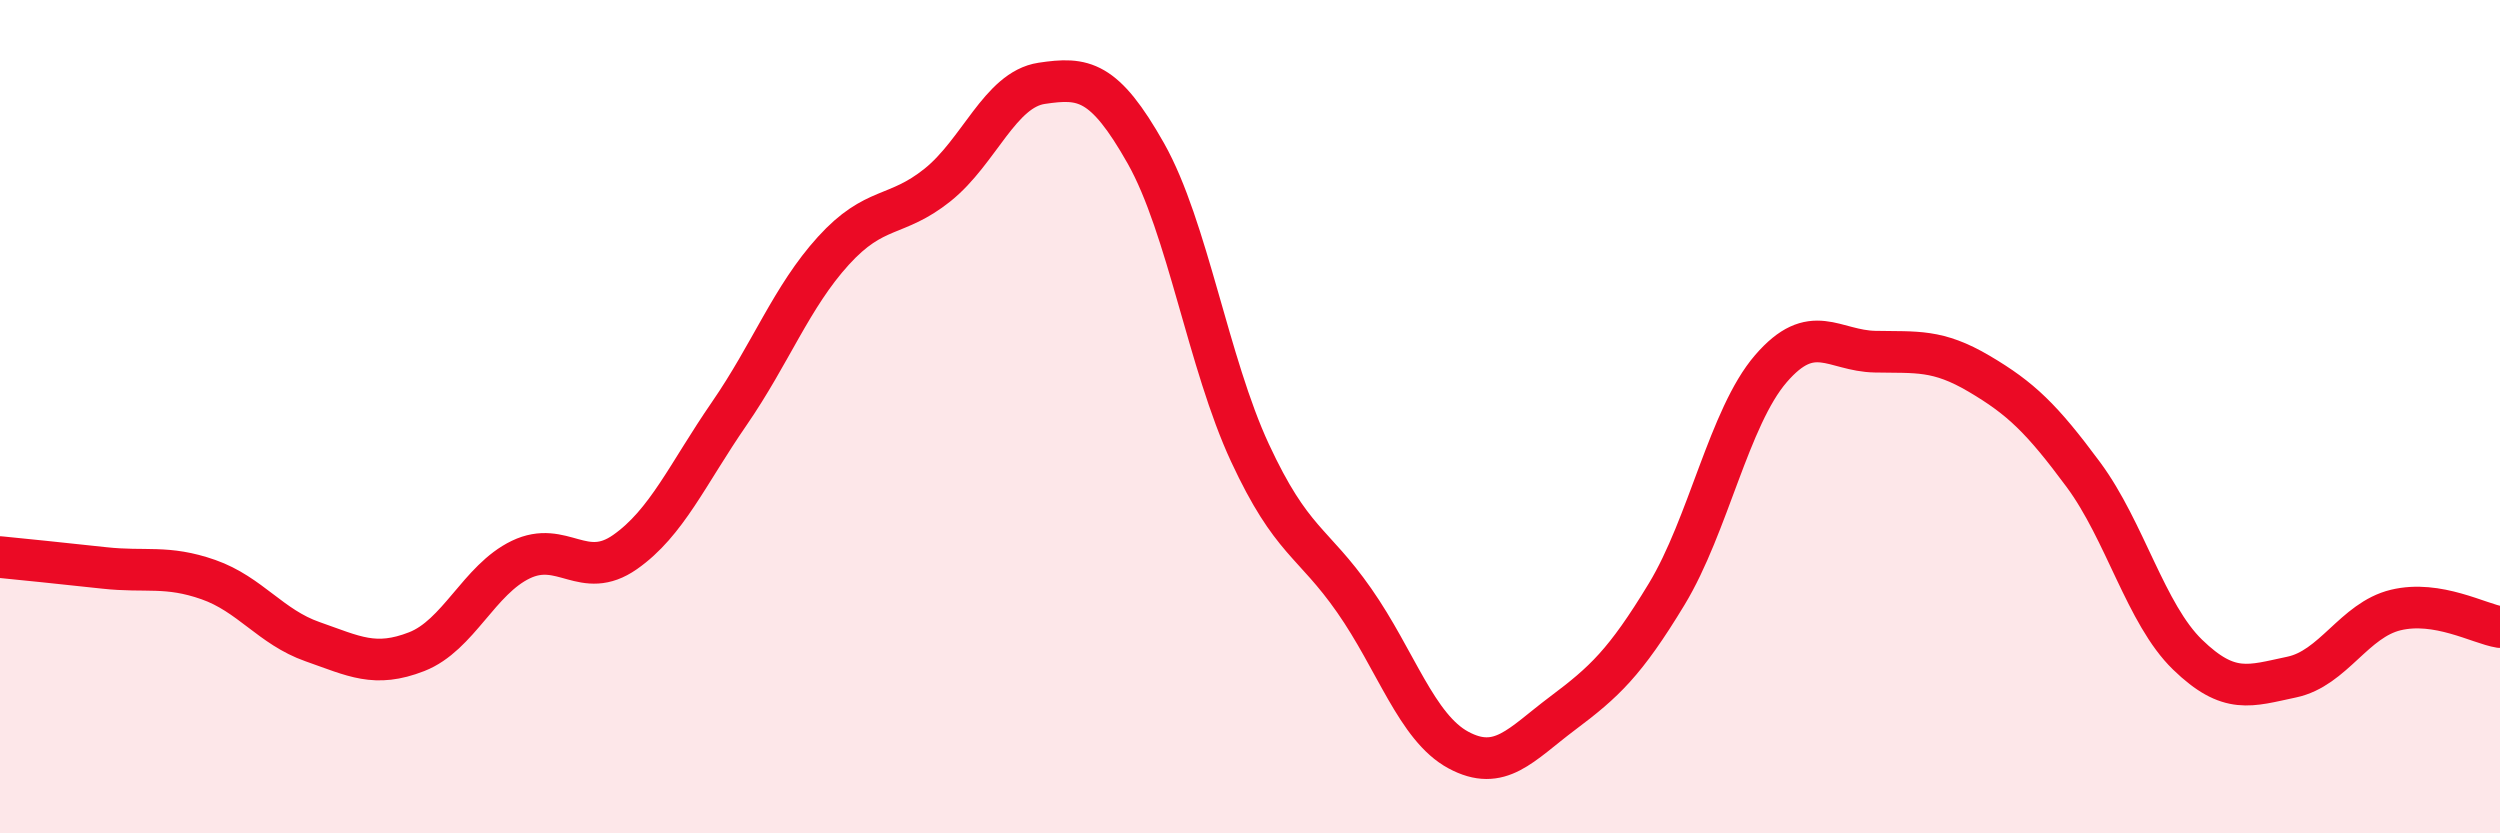 
    <svg width="60" height="20" viewBox="0 0 60 20" xmlns="http://www.w3.org/2000/svg">
      <path
        d="M 0,13.37 C 0.5,13.42 1.5,13.52 2.5,13.63 C 3.5,13.74 4,13.56 5,13.91 C 6,14.26 6.5,15.05 7.5,15.4 C 8.5,15.75 9,16.03 10,15.64 C 11,15.25 11.5,13.91 12.5,13.43 C 13.5,12.95 14,13.95 15,13.25 C 16,12.55 16.5,11.38 17.5,9.93 C 18.5,8.48 19,7.12 20,6.02 C 21,4.92 21.5,5.24 22.5,4.44 C 23.5,3.64 24,2.15 25,2 C 26,1.85 26.5,1.91 27.5,3.68 C 28.5,5.45 29,8.72 30,10.87 C 31,13.02 31.5,12.98 32.5,14.41 C 33.5,15.84 34,17.46 35,18 C 36,18.54 36.5,17.87 37.5,17.12 C 38.5,16.37 39,15.91 40,14.26 C 41,12.61 41.5,10.01 42.5,8.85 C 43.5,7.69 44,8.42 45,8.44 C 46,8.46 46.5,8.38 47.5,8.97 C 48.5,9.56 49,10.04 50,11.39 C 51,12.74 51.5,14.74 52.5,15.71 C 53.5,16.68 54,16.46 55,16.25 C 56,16.04 56.5,14.88 57.5,14.64 C 58.5,14.4 59.5,14.97 60,15.05L60 20L0 20Z"
        fill="#EB0A25"
        opacity="0.1"
        stroke-linecap="round"
        stroke-linejoin="round"
      />
      <path
        d="M 0,13.37 C 0.5,13.42 1.5,13.52 2.5,13.63 C 3.5,13.74 4,13.56 5,13.91 C 6,14.26 6.5,15.05 7.5,15.4 C 8.5,15.75 9,16.03 10,15.64 C 11,15.25 11.5,13.91 12.5,13.43 C 13.5,12.95 14,13.95 15,13.25 C 16,12.55 16.5,11.38 17.5,9.93 C 18.5,8.48 19,7.12 20,6.02 C 21,4.92 21.5,5.24 22.5,4.44 C 23.5,3.64 24,2.15 25,2 C 26,1.85 26.5,1.91 27.5,3.68 C 28.5,5.45 29,8.72 30,10.87 C 31,13.02 31.5,12.98 32.5,14.41 C 33.5,15.84 34,17.46 35,18 C 36,18.54 36.5,17.87 37.5,17.12 C 38.5,16.37 39,15.91 40,14.26 C 41,12.61 41.5,10.01 42.5,8.85 C 43.5,7.69 44,8.42 45,8.44 C 46,8.46 46.5,8.38 47.5,8.97 C 48.5,9.56 49,10.04 50,11.39 C 51,12.74 51.5,14.74 52.5,15.71 C 53.5,16.68 54,16.46 55,16.25 C 56,16.04 56.5,14.88 57.5,14.64 C 58.5,14.4 59.5,14.97 60,15.05"
        stroke="#EB0A25"
        stroke-width="1"
        fill="none"
        stroke-linecap="round"
        stroke-linejoin="round"
      />
    </svg>
  